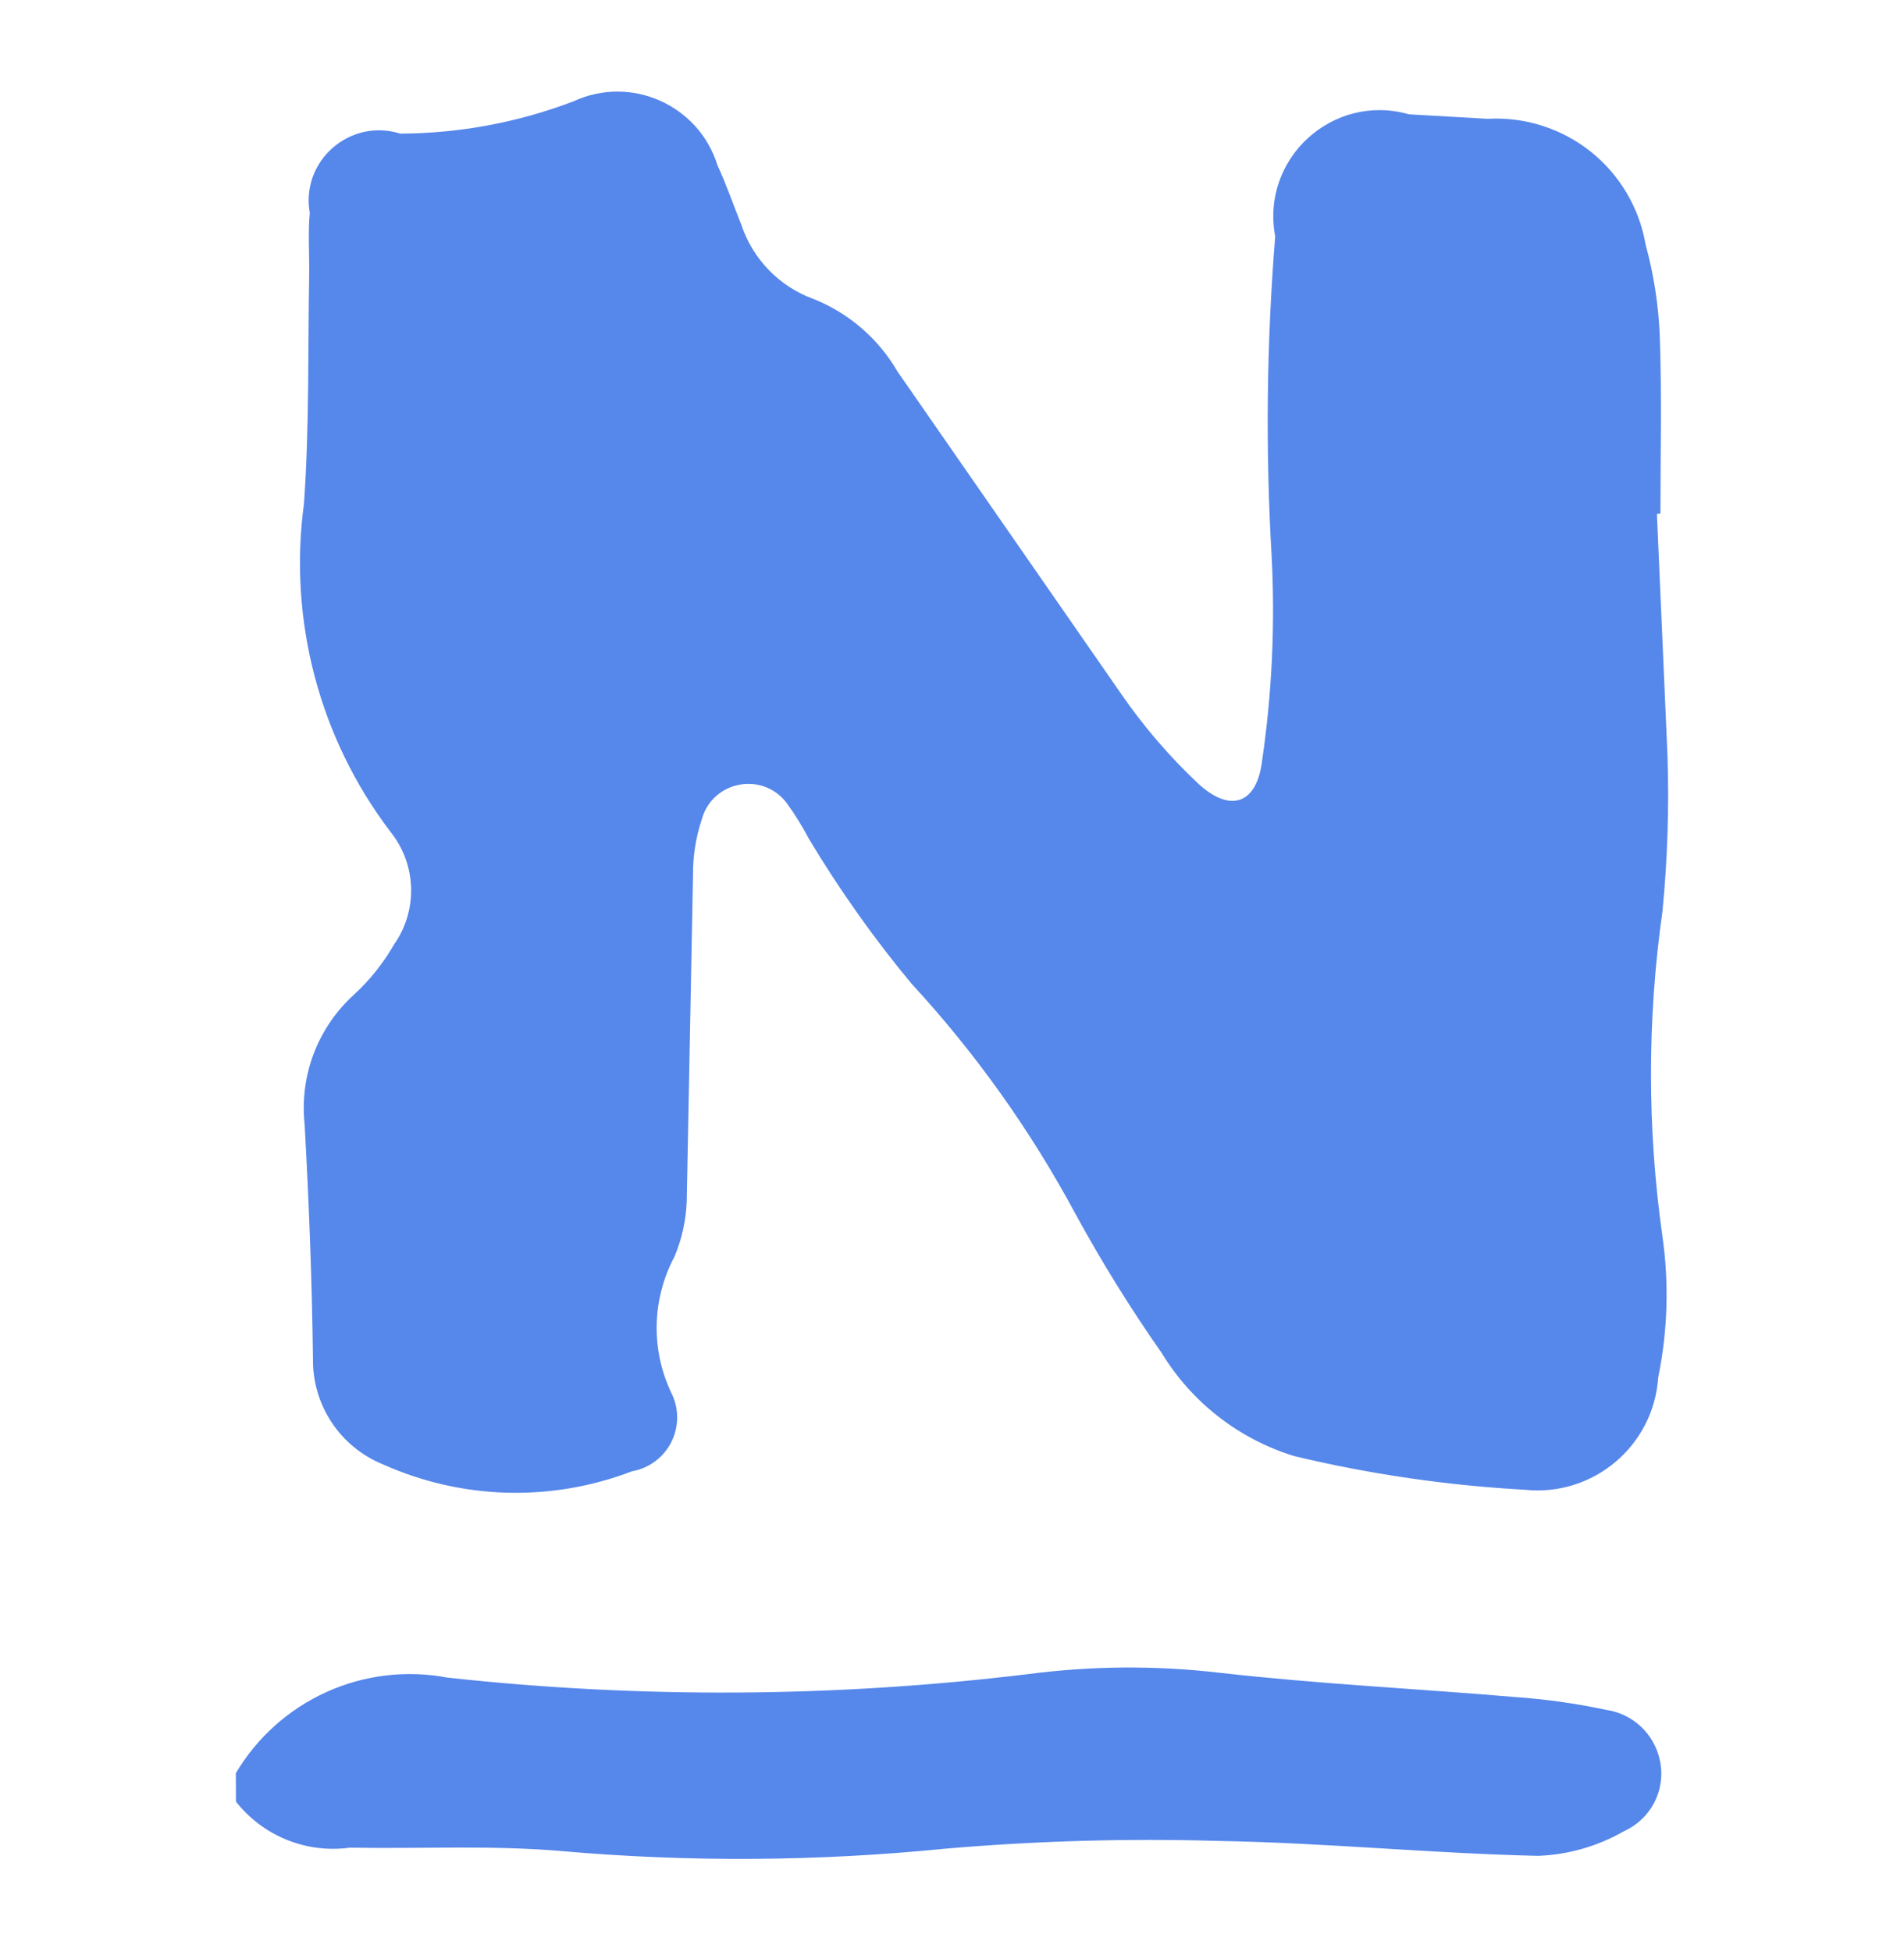 <svg width="40" height="41" viewBox="0 0 40 41" fill="none" xmlns="http://www.w3.org/2000/svg">
<path d="M4.955 37.236C5.4 36.485 6.066 35.89 6.862 35.531C7.658 35.172 8.545 35.067 9.402 35.23C13.455 35.672 17.546 35.648 21.593 35.157C22.923 34.983 24.269 34.971 25.602 35.126C27.67 35.362 29.754 35.461 31.831 35.638C32.474 35.683 33.112 35.773 33.742 35.907C34.303 35.988 34.754 36.411 34.871 36.966C34.936 37.262 34.896 37.572 34.759 37.843C34.622 38.114 34.396 38.33 34.119 38.454C33.568 38.77 32.95 38.948 32.316 38.973C30.083 38.923 27.852 38.699 25.619 38.66C23.687 38.603 21.754 38.658 19.828 38.825C17.163 39.09 14.479 39.107 11.811 38.874C10.332 38.744 8.835 38.828 7.348 38.801C6.436 38.926 5.526 38.557 4.957 37.834L4.955 37.236ZM34.809 10.792L35.031 15.859C35.067 16.952 35.032 18.045 34.926 19.134C34.604 21.402 34.604 23.704 34.926 25.972C35.066 26.955 35.035 27.954 34.836 28.927C34.74 30.365 33.468 31.435 32.036 31.285C30.401 31.195 28.778 30.958 27.186 30.577C26.026 30.219 25.038 29.451 24.406 28.414C23.75 27.478 23.147 26.505 22.599 25.502C21.657 23.746 20.496 22.116 19.145 20.652C18.354 19.699 17.637 18.687 16.999 17.624C16.86 17.361 16.704 17.107 16.528 16.865C16.023 16.195 14.97 16.395 14.745 17.201C14.618 17.581 14.555 17.979 14.559 18.38L14.427 25.234C14.411 25.631 14.324 26.023 14.17 26.389C13.936 26.827 13.808 27.314 13.796 27.81C13.784 28.306 13.889 28.799 14.102 29.247C14.183 29.407 14.226 29.584 14.226 29.763C14.226 29.942 14.185 30.119 14.105 30.28C14.025 30.44 13.908 30.58 13.764 30.687C13.62 30.794 13.453 30.866 13.277 30.897C11.583 31.547 9.699 31.494 8.044 30.751C7.143 30.385 6.56 29.503 6.575 28.53C6.554 26.88 6.491 25.246 6.399 23.601C6.346 23.097 6.413 22.588 6.595 22.115C6.777 21.642 7.068 21.219 7.445 20.88C7.774 20.576 8.054 20.224 8.277 19.837C8.524 19.486 8.65 19.066 8.636 18.637C8.622 18.209 8.469 17.798 8.2 17.464C6.708 15.499 6.056 13.022 6.386 10.577C6.502 8.945 6.466 7.301 6.497 5.665C6.497 5.267 6.471 4.866 6.508 4.472C6.313 3.384 7.348 2.473 8.41 2.806C9.654 2.801 10.888 2.571 12.05 2.127C13.256 1.57 14.678 2.202 15.073 3.471C15.261 3.877 15.405 4.3 15.573 4.716C15.691 5.072 15.887 5.397 16.148 5.667C16.409 5.937 16.727 6.145 17.079 6.274C17.826 6.569 18.452 7.108 18.855 7.802L23.536 14.546C24.015 15.245 24.568 15.889 25.186 16.468C25.853 17.074 26.407 16.886 26.516 15.966C26.724 14.541 26.79 13.098 26.714 11.66C26.584 9.429 26.61 7.192 26.79 4.964C26.481 3.329 28.003 1.943 29.602 2.401L31.252 2.495C32.034 2.451 32.804 2.696 33.417 3.183C34.029 3.671 34.44 4.367 34.572 5.138C34.742 5.762 34.842 6.403 34.869 7.049C34.914 8.291 34.883 9.542 34.883 10.781L34.809 10.792Z" fill="#5687EA"/>
</svg>
